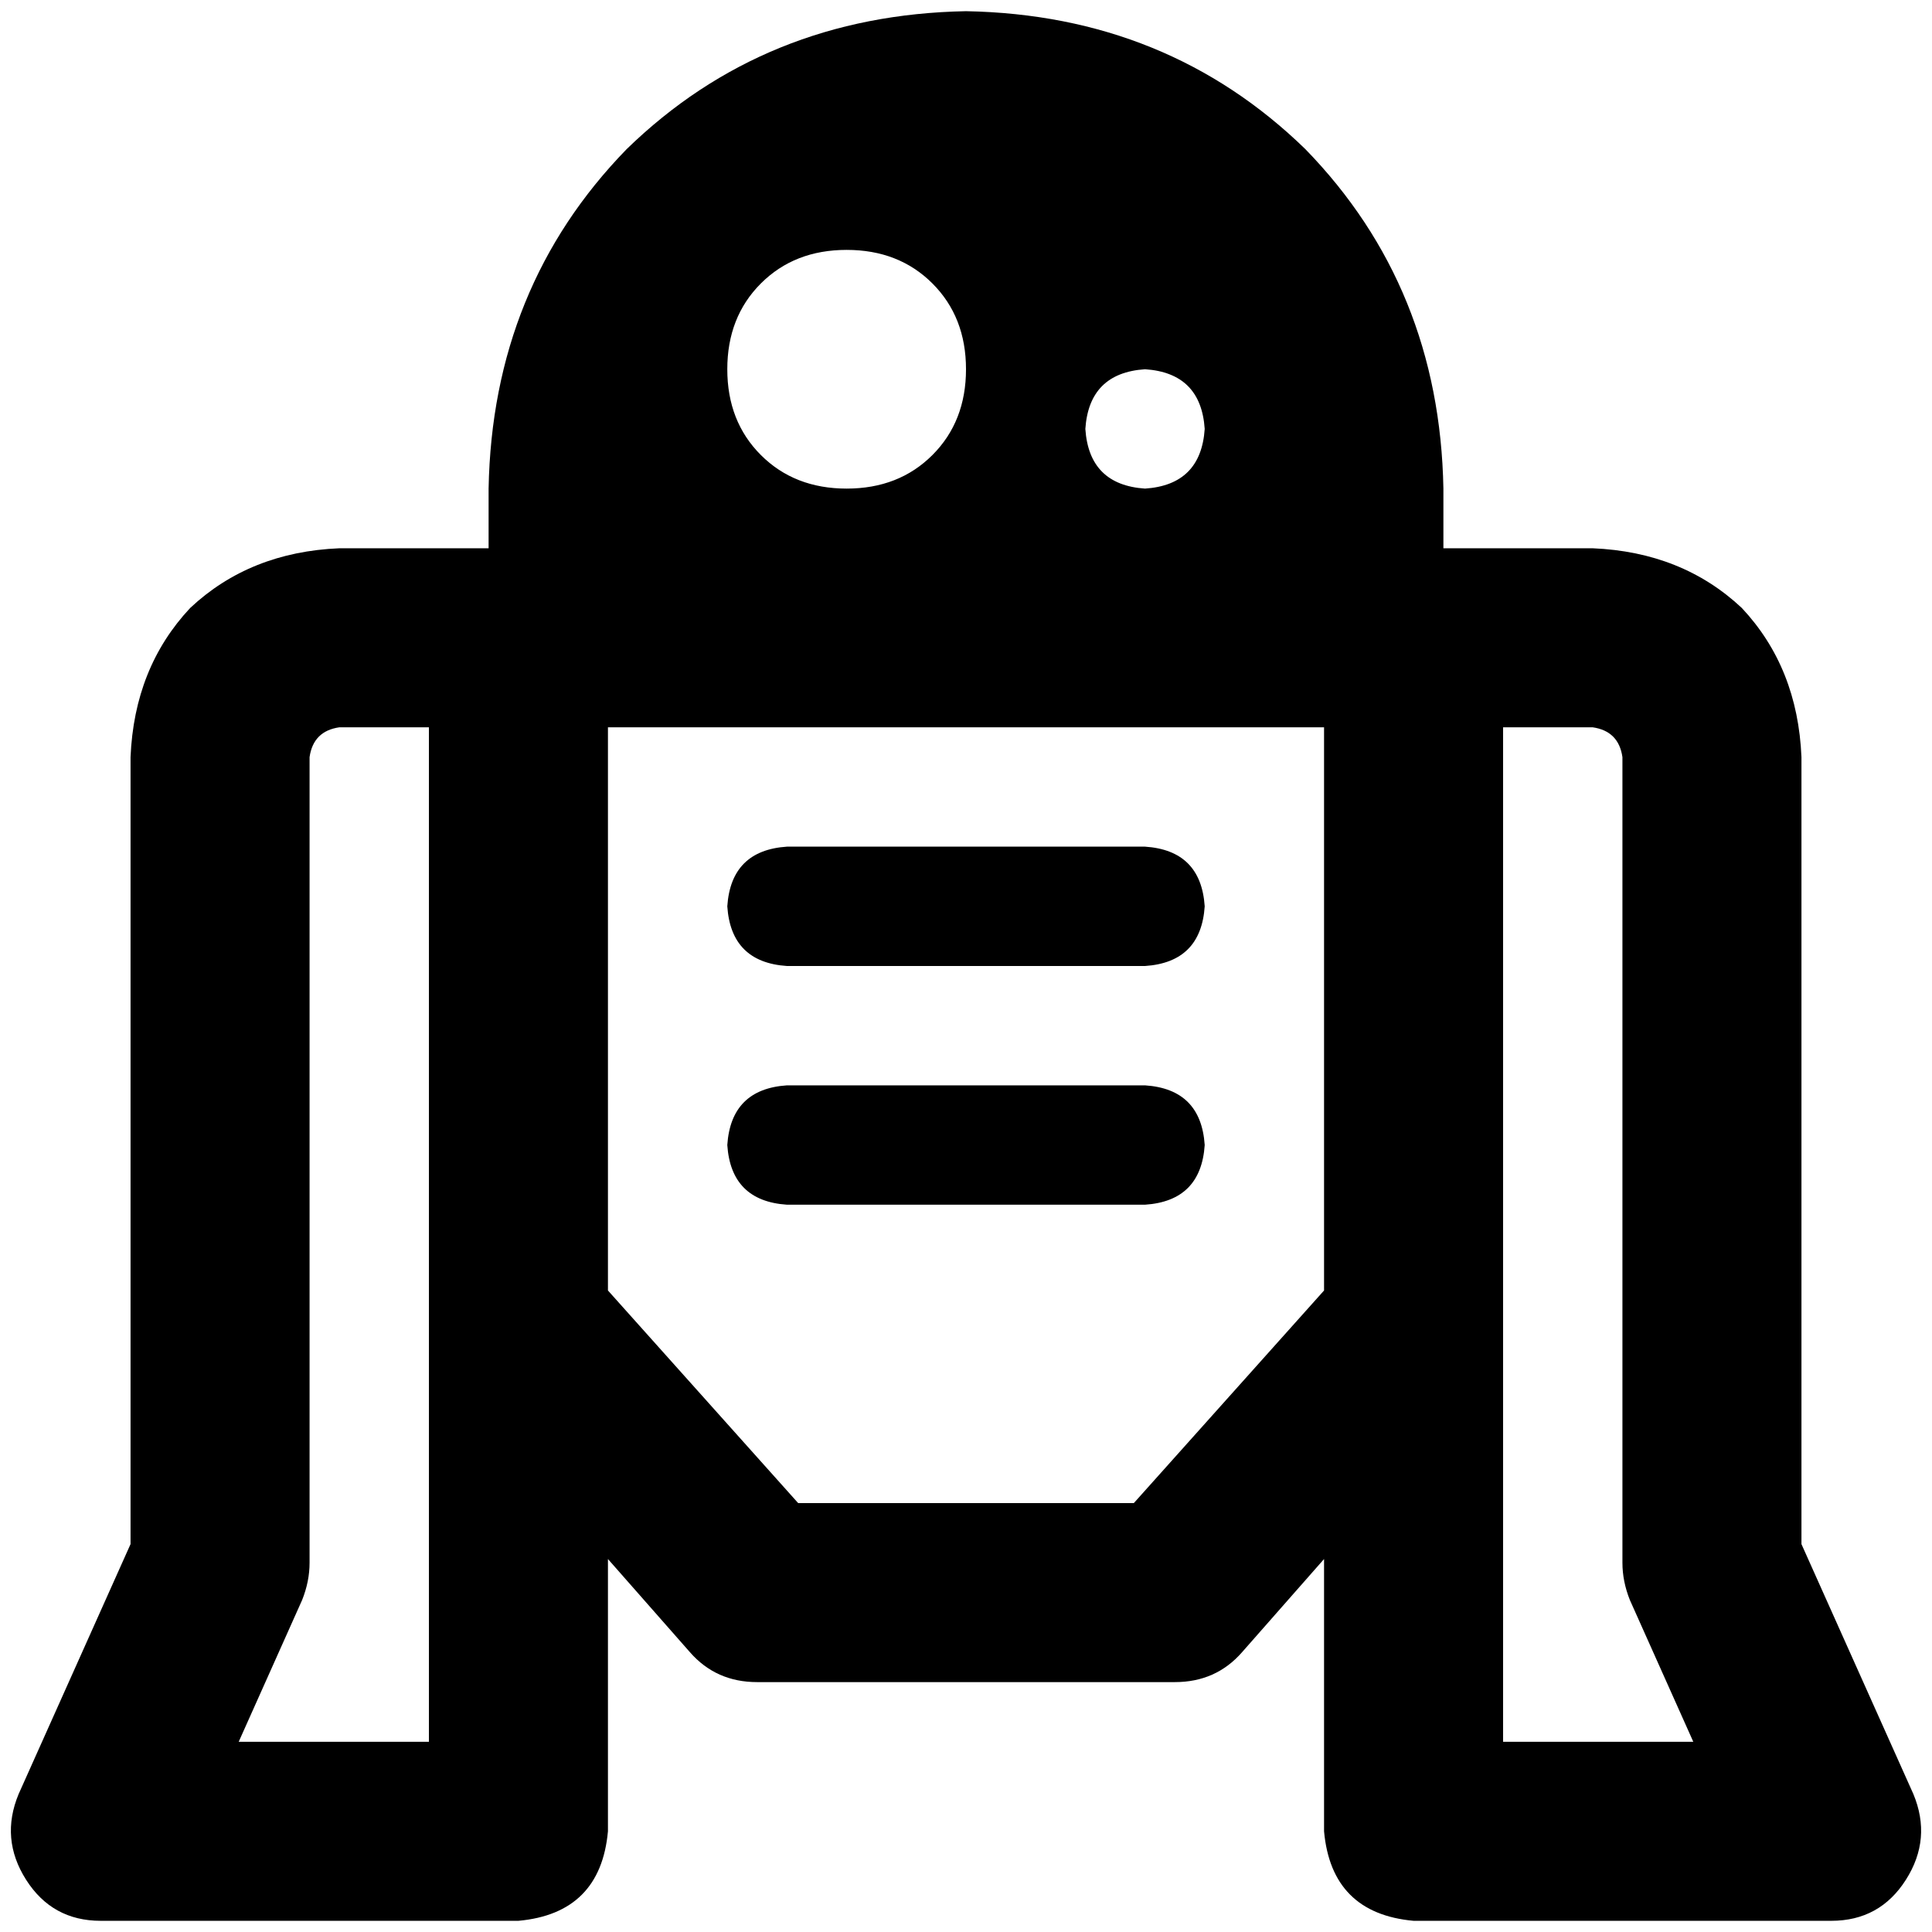 <svg xmlns="http://www.w3.org/2000/svg" viewBox="0 0 512 512">
  <path d="M 256 2.965 Q 202.625 3.954 166.054 39.537 L 166.054 39.537 L 166.054 39.537 Q 130.471 76.108 129.483 129.483 L 129.483 145.297 L 129.483 145.297 L 89.946 145.297 L 89.946 145.297 Q 66.224 146.286 50.409 161.112 Q 35.583 176.927 34.595 200.649 L 34.595 409.205 L 34.595 409.205 L 4.942 475.429 L 4.942 475.429 Q 0 487.29 6.919 498.162 Q 13.838 509.035 26.687 509.035 L 137.39 509.035 L 137.39 509.035 Q 159.135 507.058 161.112 485.313 L 161.112 413.158 L 161.112 413.158 L 182.857 437.869 L 182.857 437.869 Q 189.776 445.776 200.649 445.776 L 311.351 445.776 L 311.351 445.776 Q 322.224 445.776 329.143 437.869 L 350.888 413.158 L 350.888 413.158 L 350.888 485.313 L 350.888 485.313 Q 352.865 507.058 374.61 509.035 L 485.313 509.035 L 485.313 509.035 Q 498.162 509.035 505.081 498.162 Q 512 487.29 507.058 475.429 L 477.405 409.205 L 477.405 409.205 L 477.405 200.649 L 477.405 200.649 Q 476.417 176.927 461.591 161.112 Q 445.776 146.286 422.054 145.297 L 382.517 145.297 L 382.517 145.297 L 382.517 129.483 L 382.517 129.483 Q 381.529 76.108 345.946 39.537 Q 309.375 3.954 256 2.965 L 256 2.965 Z M 192.741 97.853 Q 192.741 84.015 201.637 75.12 L 201.637 75.12 L 201.637 75.12 Q 210.533 66.224 224.371 66.224 Q 238.208 66.224 247.104 75.12 Q 256 84.015 256 97.853 Q 256 111.691 247.104 120.587 Q 238.208 129.483 224.371 129.483 Q 210.533 129.483 201.637 120.587 Q 192.741 111.691 192.741 97.853 L 192.741 97.853 Z M 303.444 97.853 Q 318.27 98.842 319.259 113.668 Q 318.27 128.494 303.444 129.483 Q 288.618 128.494 287.629 113.668 Q 288.618 98.842 303.444 97.853 L 303.444 97.853 Z M 89.946 192.741 L 113.668 192.741 L 89.946 192.741 L 113.668 192.741 L 113.668 350.888 L 113.668 350.888 L 113.668 461.591 L 113.668 461.591 L 63.259 461.591 L 63.259 461.591 L 80.062 424.031 L 80.062 424.031 Q 82.039 419.089 82.039 414.147 L 82.039 200.649 L 82.039 200.649 Q 83.027 193.73 89.946 192.741 L 89.946 192.741 Z M 161.112 192.741 L 350.888 192.741 L 161.112 192.741 L 350.888 192.741 L 350.888 341.992 L 350.888 341.992 L 300.479 398.332 L 300.479 398.332 L 211.521 398.332 L 211.521 398.332 L 161.112 341.992 L 161.112 341.992 L 161.112 192.741 L 161.112 192.741 Z M 398.332 192.741 L 422.054 192.741 L 398.332 192.741 L 422.054 192.741 Q 428.973 193.73 429.961 200.649 L 429.961 414.147 L 429.961 414.147 Q 429.961 419.089 431.938 424.031 L 448.741 461.591 L 448.741 461.591 L 398.332 461.591 L 398.332 461.591 L 398.332 350.888 L 398.332 350.888 L 398.332 192.741 L 398.332 192.741 Z M 208.556 224.371 Q 193.73 225.359 192.741 240.185 Q 193.73 255.012 208.556 256 L 303.444 256 L 303.444 256 Q 318.27 255.012 319.259 240.185 Q 318.27 225.359 303.444 224.371 L 208.556 224.371 L 208.556 224.371 Z M 208.556 287.629 Q 193.73 288.618 192.741 303.444 Q 193.73 318.27 208.556 319.259 L 303.444 319.259 L 303.444 319.259 Q 318.27 318.27 319.259 303.444 Q 318.27 288.618 303.444 287.629 L 208.556 287.629 L 208.556 287.629 Z" />
</svg>